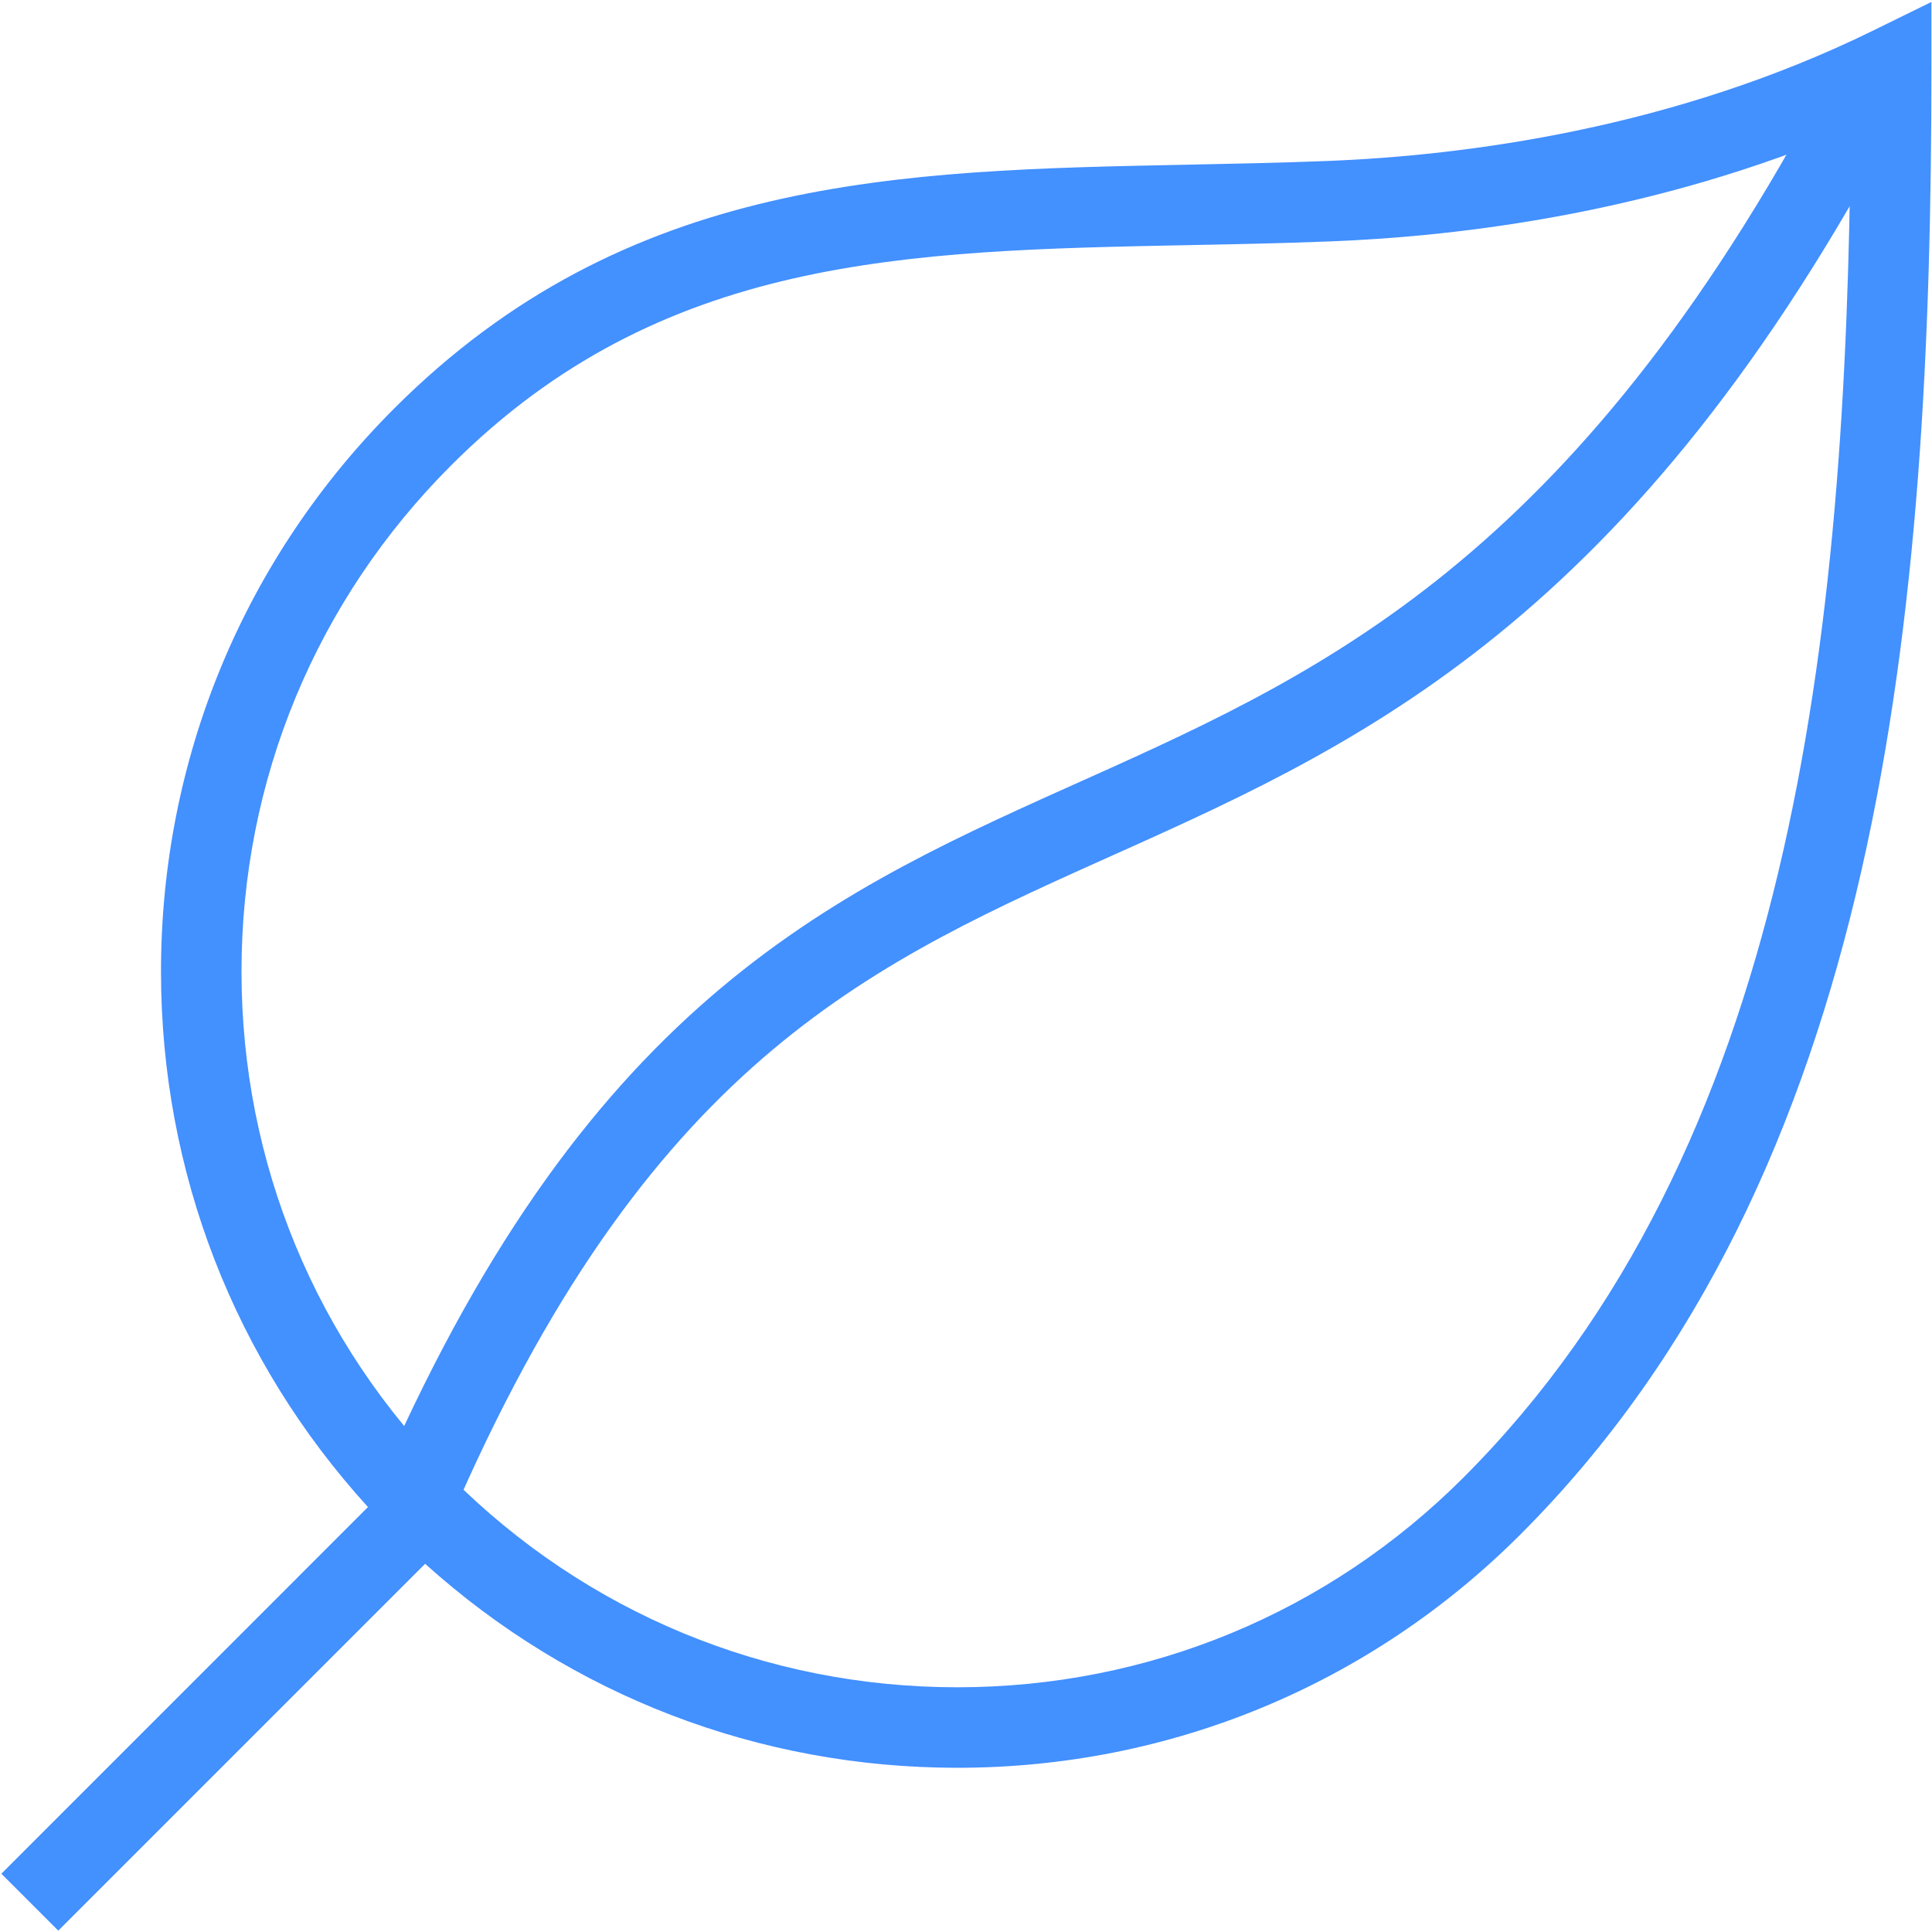 <svg width="24" height="24" viewBox="0 0 24 24" fill="none" xmlns="http://www.w3.org/2000/svg">
<g clip-path="url(#clip0_7584_9303)">
<path d="M23.272 0.378C20.794 1.596 18.21 1.933 16.48 2C15.893 2.023 15.315 2.034 14.746 2.046C11.167 2.117 7.787 2.184 4.897 5.074C3.029 6.942 2 9.426 2 12.068C2 14.552 2.91 16.897 4.571 18.721L0.017 23.276L0.724 23.983L5.281 19.426C7.099 21.064 9.426 21.96 11.892 21.96C14.535 21.96 17.018 20.931 18.886 19.063C23.374 14.575 23.993 7.646 23.993 0.827V0.024L23.272 0.378ZM18.178 18.356C16.499 20.035 14.266 20.96 11.891 20.96C9.516 20.96 7.283 20.035 5.604 18.356C3.924 16.677 3 14.444 3 12.068C3 9.692 3.925 7.46 5.604 5.781C8.208 3.176 11.248 3.115 14.765 3.045C15.341 3.034 15.926 3.022 16.519 2.999C18.179 2.935 20.586 2.634 22.99 1.607C22.941 7.954 22.243 14.291 18.178 18.356Z" fill="#4390FF"/>
<path d="M5 19C10 7 16.5 13.5 23 1.5" stroke="#4390FF"/>
</g>
<defs>
<clipPath id="clip0_7584_9303">
<rect width="24" height="24" fill="white"/>
</clipPath>
</defs>
</svg>
